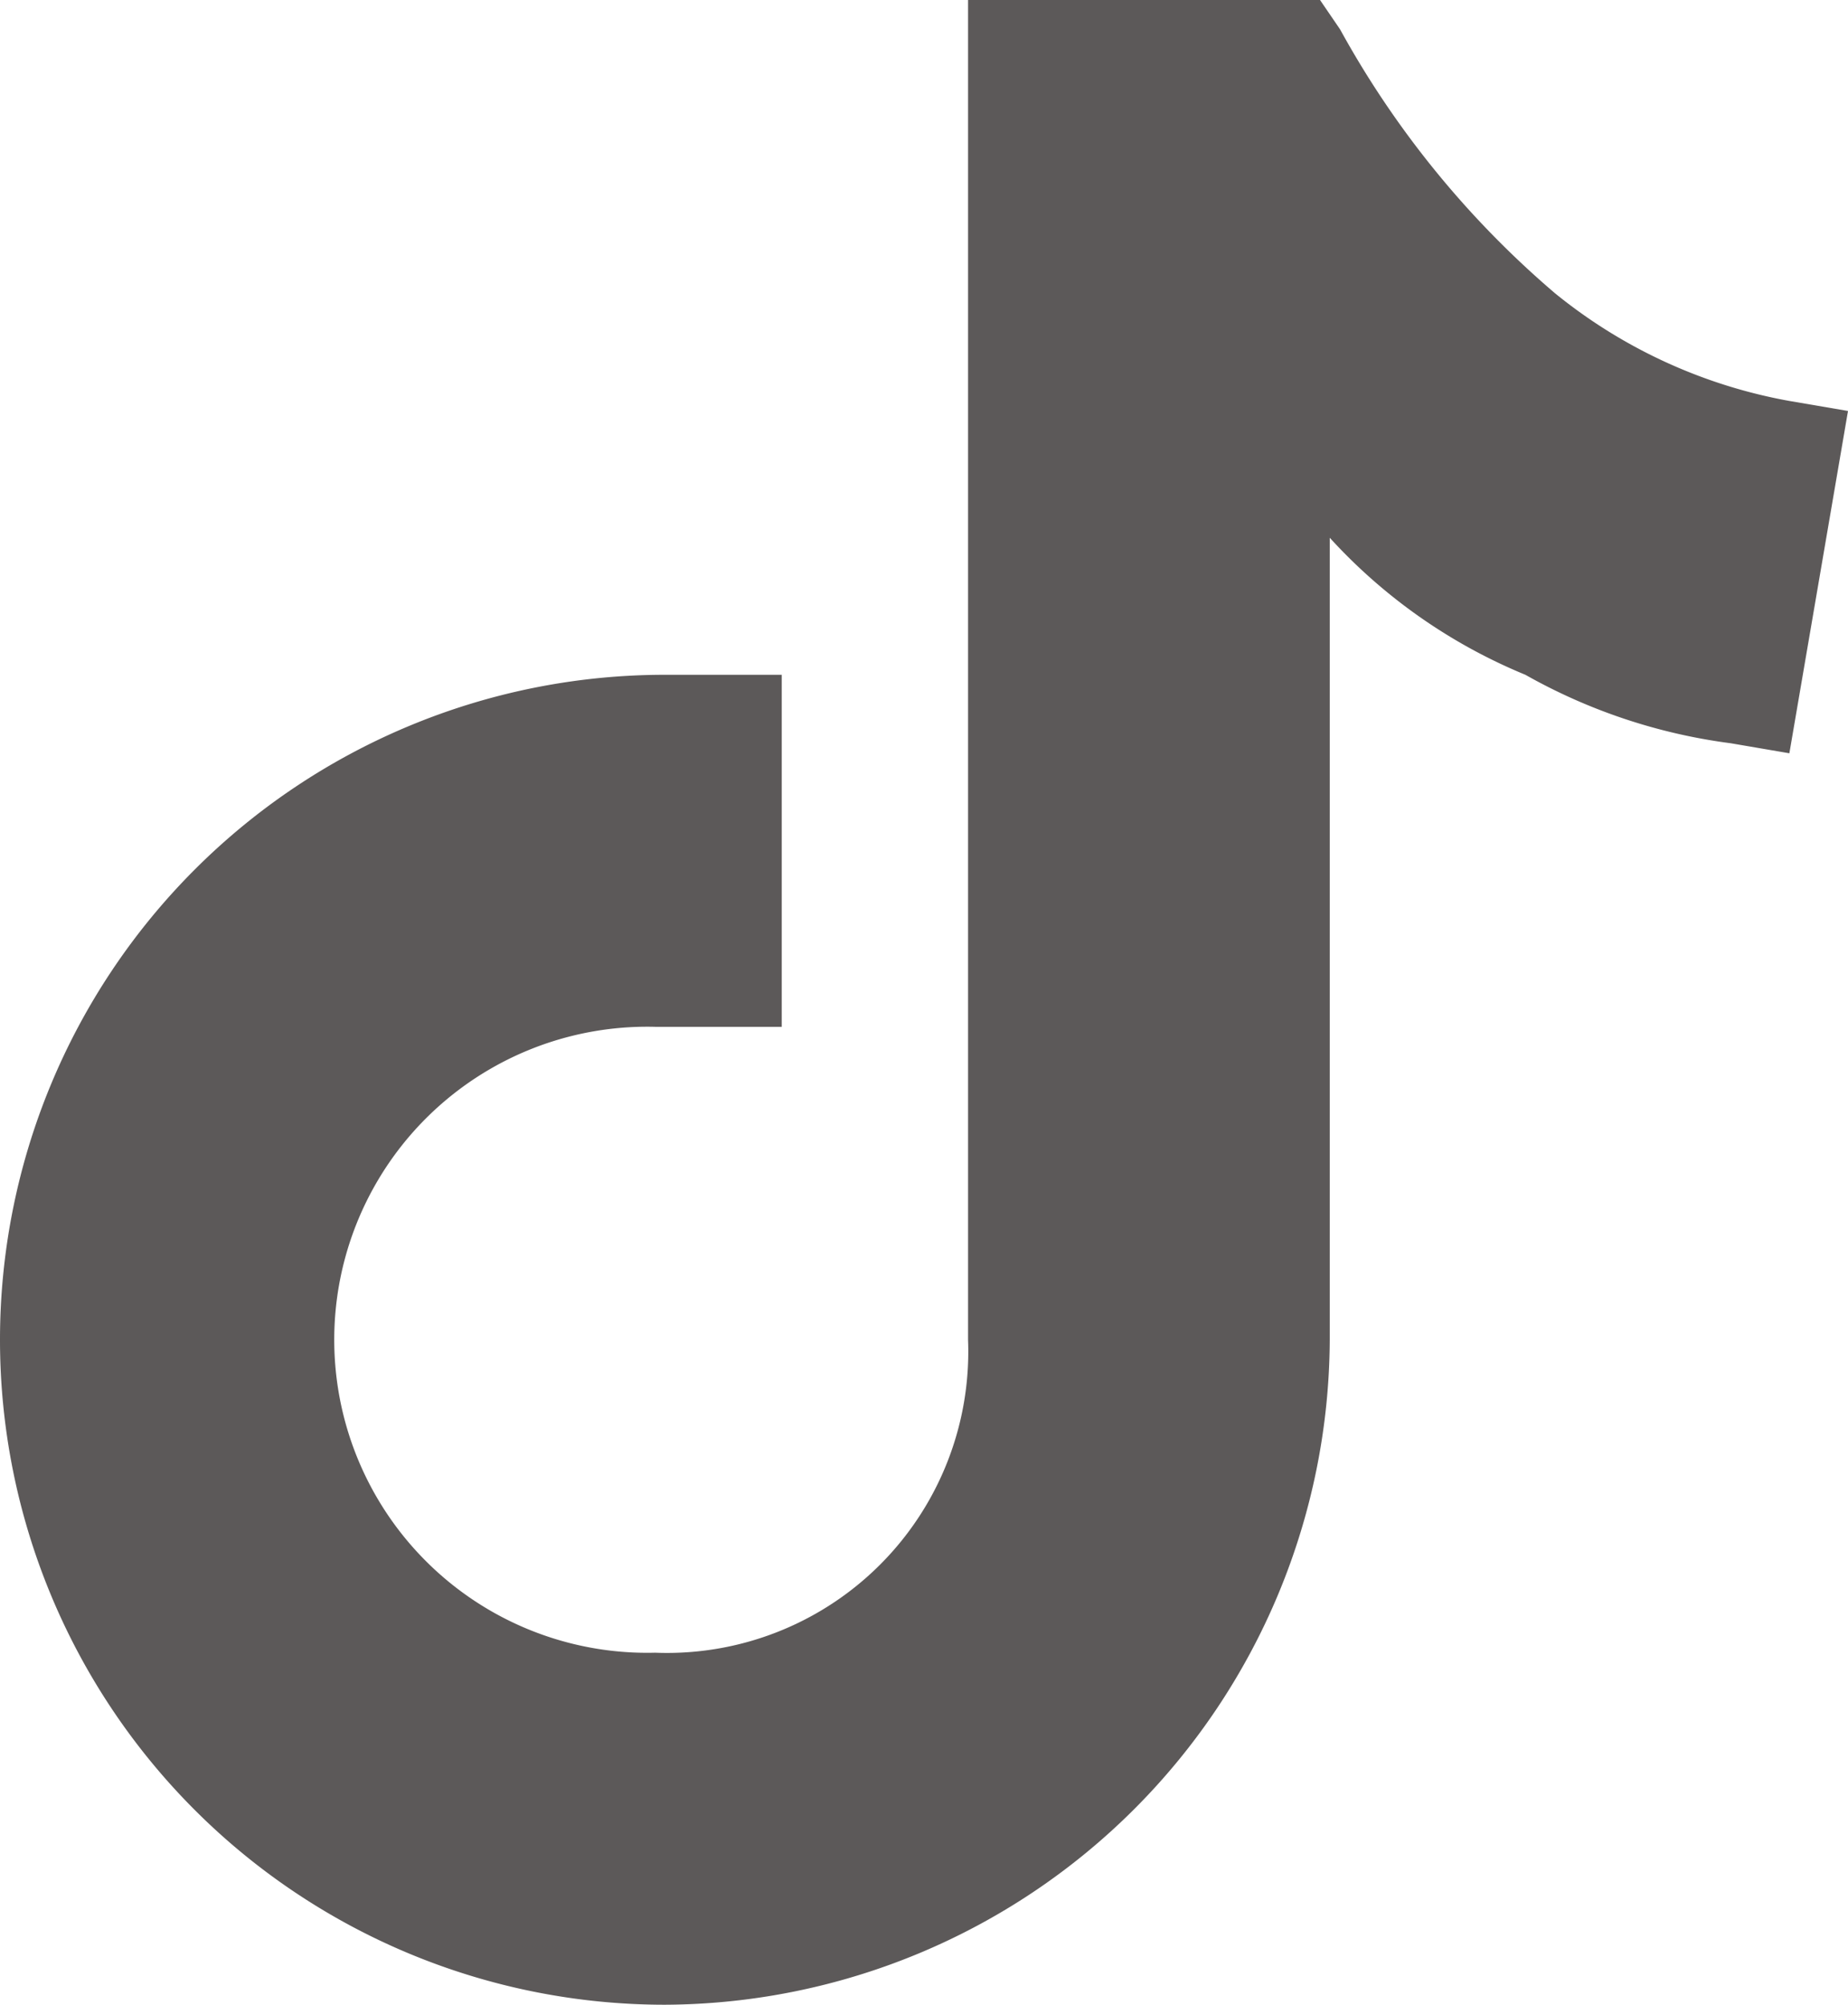 <svg id="CM-TikTok" xmlns="http://www.w3.org/2000/svg" xmlns:xlink="http://www.w3.org/1999/xlink" width="18.439" height="20" viewBox="0 0 18.439 20">
  <defs>
    <clipPath id="clip-path">
      <rect id="Rectángulo_1" data-name="Rectángulo 1" width="18.439" height="20" fill="#5c5959"/>
    </clipPath>
  </defs>
  <g id="Grupo_1" data-name="Grupo 1" clip-path="url(#clip-path)">
    <path id="Trazado_2" data-name="Trazado 2" d="M13.268,5.366v8A6.662,6.662,0,0,1,6.634,20a6.634,6.634,0,0,1,0-13.268H7.8v3.512H6.537a3.123,3.123,0,1,0,0,6.244,3.006,3.006,0,0,0,3.122-3.122V0h3.512l.2.293a9.422,9.422,0,0,0,2.146,2.634A5.153,5.153,0,0,0,17.854,4l.585.1-.585,3.415-.585-.1a5.645,5.645,0,0,1-2.049-.683,5.443,5.443,0,0,1-1.951-1.366" transform="translate(0)" fill="#5c5959"/>
  </g>
</svg>
